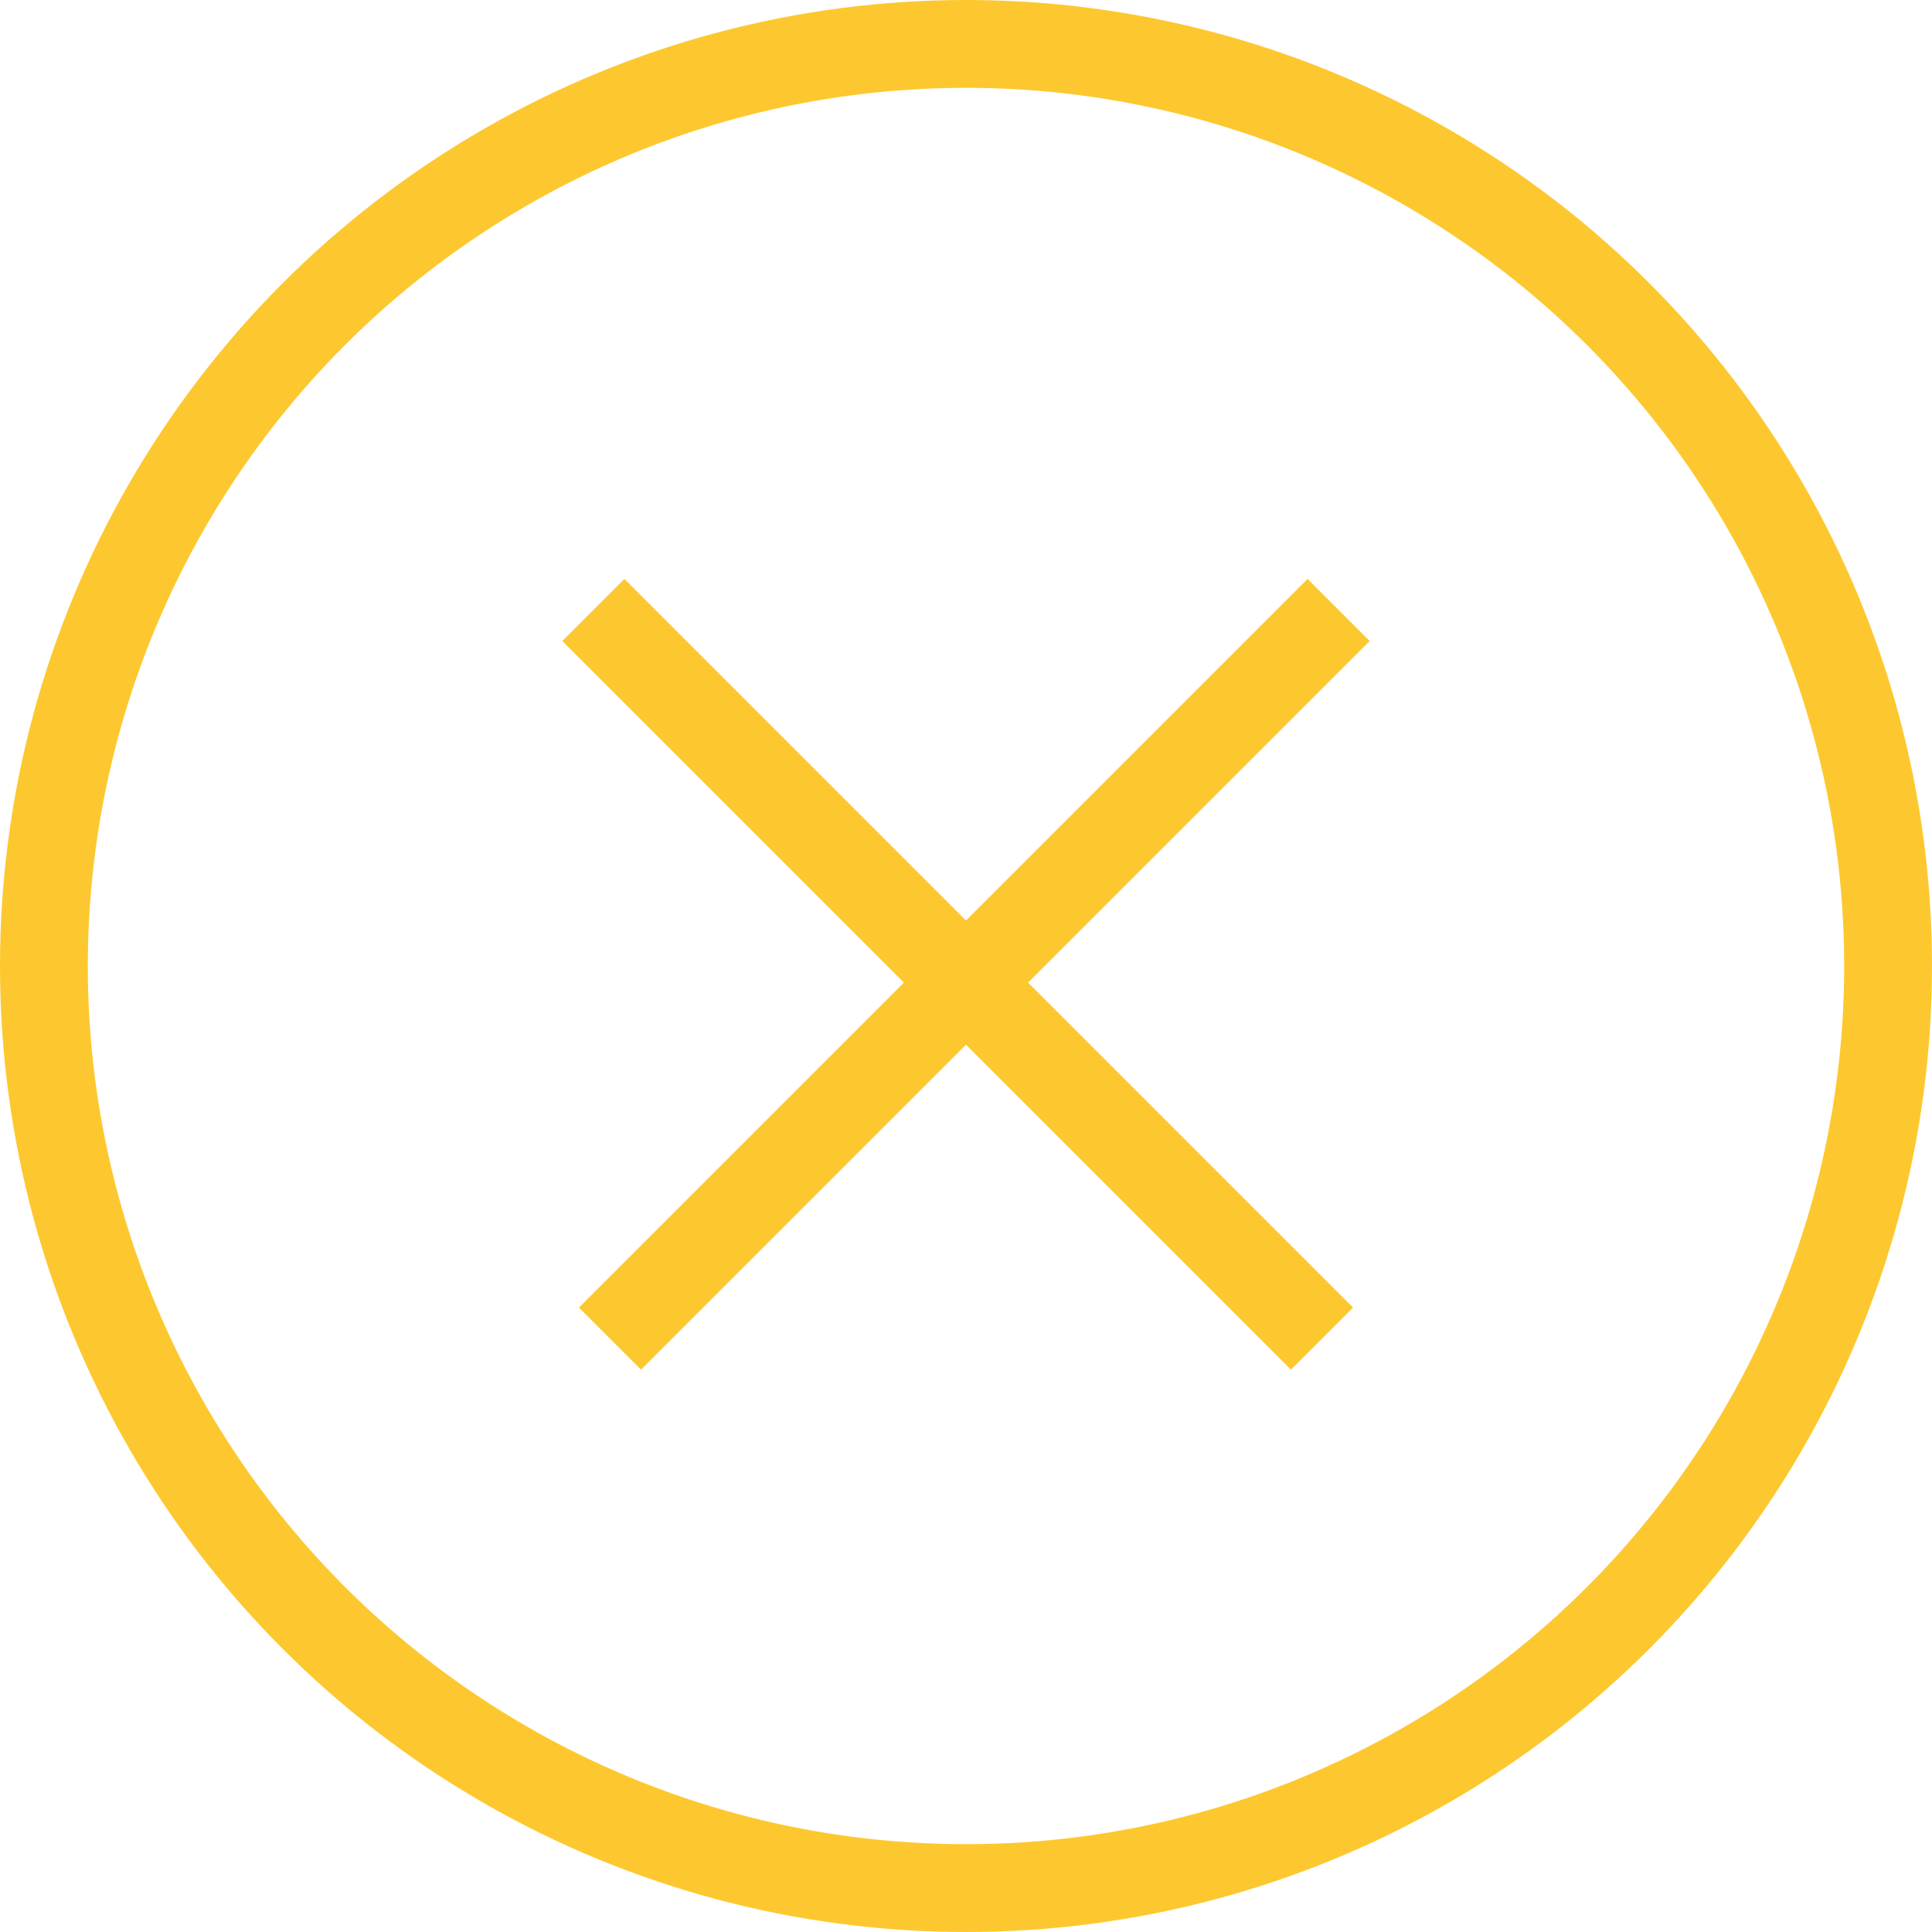 <svg width="22" height="22" viewBox="0 0 22 22" fill="none" xmlns="http://www.w3.org/2000/svg">
<g id="plus">
<line id="Line 16" x1="15.243" y1="6.946" x2="6.946" y2="15.243" stroke="#FDC82F"/>
<line id="Line 17" x1="15.054" y1="15.243" x2="6.757" y2="6.946" stroke="#FDC82F"/>
<circle id="Ellipse 3" cx="11" cy="11" r="10.5" stroke="#FDC82F"/>
</g>
</svg>
